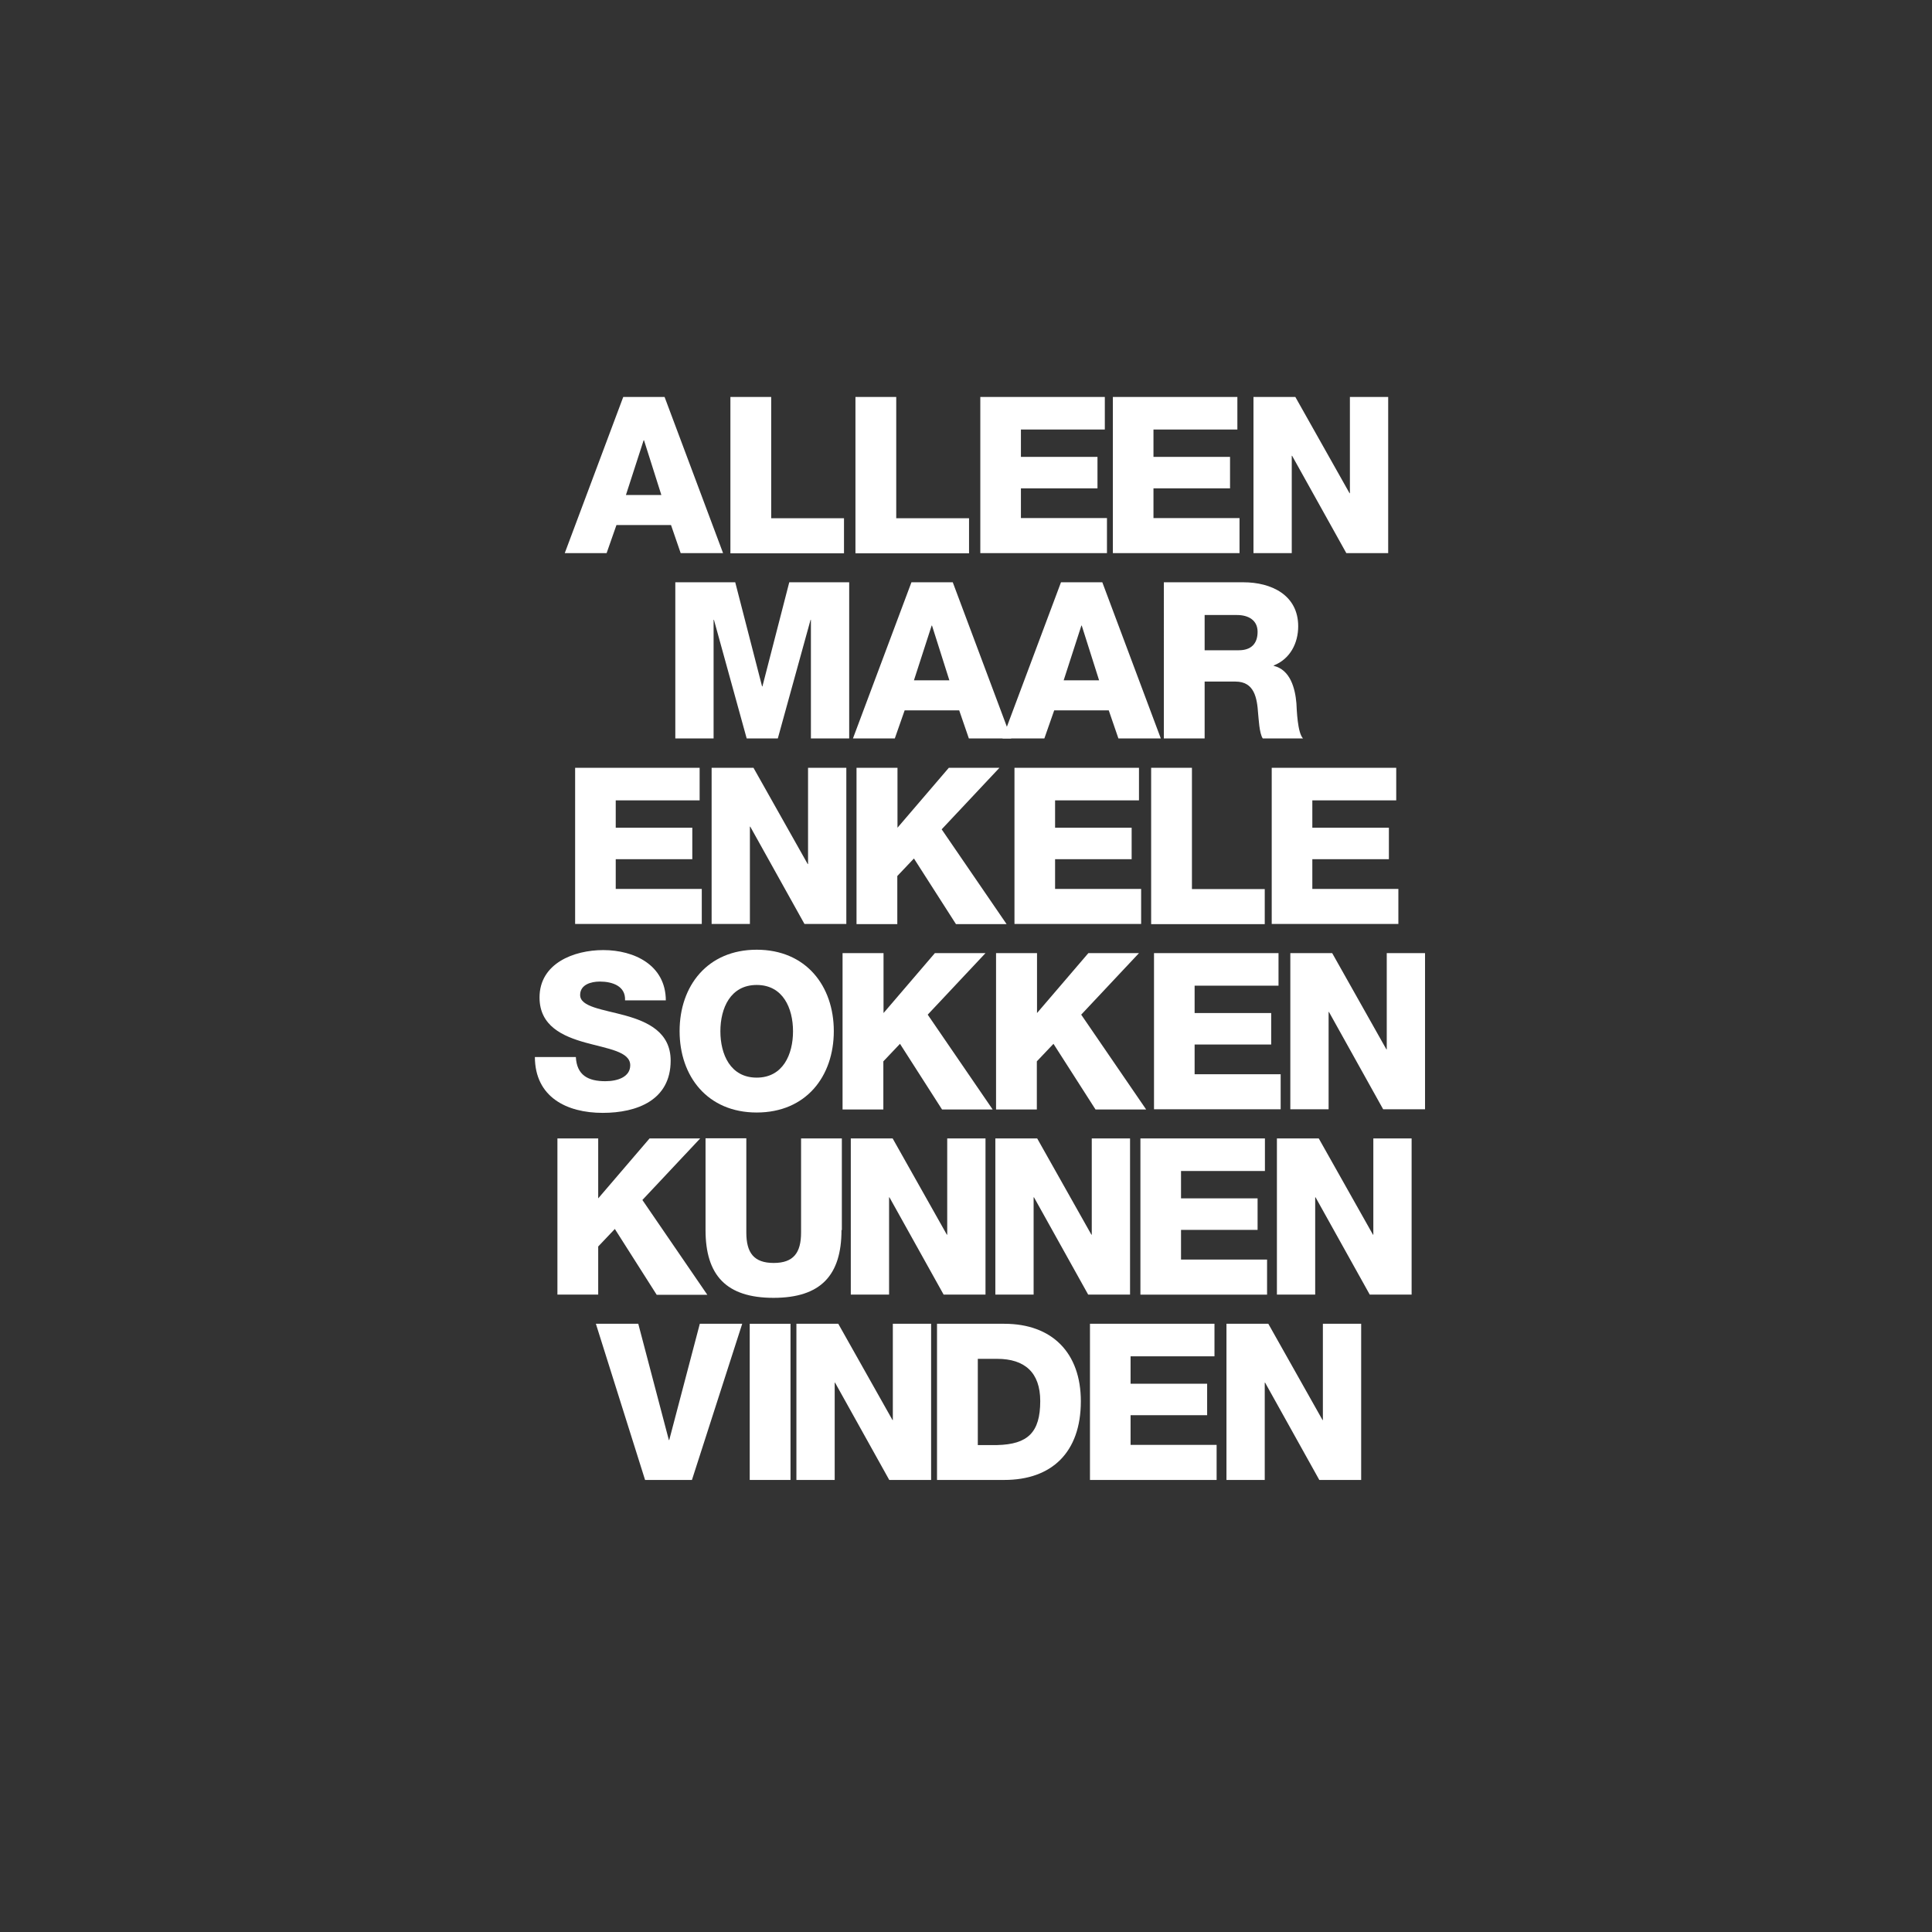 <?xml version="1.0" encoding="UTF-8"?>
<!-- Generator: Adobe Illustrator 28.1.0, SVG Export Plug-In . SVG Version: 6.00 Build 0)  -->
<svg xmlns="http://www.w3.org/2000/svg" xmlns:xlink="http://www.w3.org/1999/xlink" version="1.1" id="Layer_1" x="0px" y="0px" viewBox="0 0 1080 1080" style="enable-background:new 0 0 1080 1080;" xml:space="preserve">
<rect x="0" y="0" width="1080" height="1080" fill="#333333" stroke="none"/>
<style type="text/css">
	.st0{fill:#FFFFFF;}
</style>
<g>
	<path class="st0" d="M348.4,221.9h23.1l32.7,87.3h-23.7l-5.4-15.7h-30.5l-5.5,15.7h-23.4L348.4,221.9z M349.9,276.7h19.8l-9.7-30.6   h-0.2L349.9,276.7z"></path>
	<path class="st0" d="M408.3,221.9h22.8v67.8h40.7v19.6h-63.5V221.9z"></path>
	<path class="st0" d="M478.2,221.9h22.8v67.8h40.7v19.6h-63.5V221.9z"></path>
	<path class="st0" d="M548,221.9h69.6v18.2h-46.9v15.3h42.8v17.6h-42.8v16.6h48.1v19.6H548V221.9z"></path>
	<path class="st0" d="M622.1,221.9h69.6v18.2h-46.9v15.3h42.8v17.6h-42.8v16.6h48.1v19.6h-70.8V221.9z"></path>
	<path class="st0" d="M700.7,221.9h23.4l30.3,53.8h0.2v-53.8h21.4v87.3h-23.4l-30.3-54.4h-0.2v54.4h-21.4V221.9z"></path>
	<path class="st0" d="M377.5,325.5H411l15,58.2h0.2l15-58.2h33.5v87.3h-21.4v-66.3h-0.2l-18.3,66.3h-17.4l-18.3-66.3h-0.2v66.3   h-21.4V325.5z"></path>
	<path class="st0" d="M509.5,325.5h23.1l32.7,87.3h-23.7l-5.4-15.7h-30.5l-5.5,15.7h-23.4L509.5,325.5z M510.9,380.3h19.8l-9.7-30.6   h-0.2L510.9,380.3z"></path>
	<path class="st0" d="M593.1,325.5h23.1l32.7,87.3h-23.7l-5.4-15.7h-30.5l-5.5,15.7h-23.4L593.1,325.5z M594.6,380.3h19.8l-9.7-30.6   h-0.2L594.6,380.3z"></path>
	<path class="st0" d="M650.6,325.5h44.5c15.4,0,30.6,7,30.6,24.6c0,9.4-4.5,18.3-13.7,21.9v0.2c9.3,2.2,12,12.6,12.7,20.9   c0.2,3.7,0.6,16.5,3.7,19.7h-22.5c-2-2.9-2.3-11.5-2.6-13.9c-0.6-8.8-2.1-17.9-12.7-17.9h-17.2v31.8h-22.8V325.5z M673.4,363.5   h19.1c6.9,0,10.5-3.7,10.5-10.3c0-6.5-5.1-9.4-11.5-9.4h-18.1V363.5z"></path>
	<path class="st0" d="M321.5,429.2h69.6v18.2h-46.9v15.3h42.8v17.6h-42.8v16.6h48.1v19.6h-70.8V429.2z"></path>
	<path class="st0" d="M397.8,429.2h23.4l30.3,53.8h0.2v-53.8h21.4v87.3h-23.4l-30.3-54.4h-0.2v54.4h-21.4V429.2z"></path>
	<path class="st0" d="M478.9,429.2h22.8v33.5l28.7-33.5h28.3l-32.3,34.4l36.3,53h-28.3l-23.5-36.7l-9.3,9.8v26.9h-22.8V429.2z"></path>
	<path class="st0" d="M567.1,429.2h69.6v18.2h-46.9v15.3h42.8v17.6h-42.8v16.6h48.1v19.6h-70.8V429.2z"></path>
	<path class="st0" d="M643.5,429.2h22.8v67.8H707v19.6h-63.5V429.2z"></path>
	<path class="st0" d="M710.9,429.2h69.6v18.2h-46.9v15.3h42.8v17.6h-42.8v16.6h48.1v19.6h-70.8V429.2z"></path>
	<path class="st0" d="M321.9,590.8c0.5,10.3,6.9,13.6,16.5,13.6c6.9,0,13.9-2.4,13.9-8.9c0-7.7-12.5-9.2-25.1-12.7   c-12.5-3.5-25.6-9.2-25.6-25.2c0-19.1,19.2-26.5,35.6-26.5c17.4,0,34.9,8.4,35,28.1h-22.8c0.4-8-7.1-10.5-14.1-10.5   c-4.9,0-11,1.7-11,7.5c0,6.7,12.6,8,25.3,11.5c12.6,3.5,25.3,9.4,25.3,25.2c0,22.1-18.8,29.2-38,29.2c-20.1,0-37.8-8.8-37.9-31.2   H321.9z"></path>
	<path class="st0" d="M423,530.9c27.5,0,43.1,20.2,43.1,45.5s-15.5,45.5-43.1,45.5c-27.5,0-43.1-20.2-43.1-45.5   S395.5,530.9,423,530.9z M423,602.4c14.7,0,20.3-13,20.3-25.9s-5.6-25.9-20.3-25.9c-14.7,0-20.3,13-20.3,25.9   S408.3,602.4,423,602.4z"></path>
	<path class="st0" d="M471.1,532.8h22.8v33.5l28.7-33.5h28.3l-32.3,34.4l36.3,53h-28.3l-23.5-36.7l-9.3,9.8v26.9h-22.8V532.8z"></path>
	<path class="st0" d="M556.9,532.8h22.8v33.5l28.7-33.5h28.3l-32.3,34.4l36.3,53h-28.3l-23.5-36.7l-9.3,9.8v26.9h-22.8V532.8z"></path>
	<path class="st0" d="M645.1,532.8h69.6V551h-46.9v15.3h42.8v17.6h-42.8v16.6h48.1v19.6h-70.8V532.8z"></path>
	<path class="st0" d="M721.3,532.8h23.4l30.3,53.8h0.2v-53.8h21.4v87.3h-23.4l-30.3-54.4h-0.2v54.4h-21.4V532.8z"></path>
	<path class="st0" d="M311.6,636.4h22.8v33.5l28.7-33.5h28.3l-32.3,34.4l36.3,53h-28.3L343.7,687l-9.3,9.8v26.9h-22.8V636.4z"></path>
	<path class="st0" d="M470.4,687.6c0,25.3-11.6,37.9-38,37.9c-26.4,0-38-12.6-38-37.9v-51.3h22.8V689c0,11.3,4.2,17,15.3,17   c11.1,0,15.3-5.7,15.3-17v-52.6h22.8V687.6z"></path>
	<path class="st0" d="M475.6,636.4h23.4l30.3,53.8h0.2v-53.8h21.4v87.3h-23.4l-30.3-54.4H497v54.4h-21.4V636.4z"></path>
	<path class="st0" d="M556.4,636.4h23.4l30.3,53.8h0.2v-53.8h21.4v87.3h-23.4l-30.3-54.4h-0.2v54.4h-21.4V636.4z"></path>
	<path class="st0" d="M637.5,636.4h69.6v18.2h-46.9v15.3h42.8v17.6h-42.8v16.6h48.1v19.6h-70.8V636.4z"></path>
	<path class="st0" d="M713.8,636.4h23.4l30.3,53.8h0.2v-53.8h21.4v87.3h-23.4l-30.3-54.4h-0.2v54.4h-21.4V636.4z"></path>
	<path class="st0" d="M386.8,827.3h-26.2L333.1,740h23.7l17.1,65h0.2l17.1-65h23.7L386.8,827.3z"></path>
	<path class="st0" d="M419.1,740h22.8v87.3h-22.8V740z"></path>
	<path class="st0" d="M445.2,740h23.4l30.3,53.8h0.2V740h21.4v87.3h-23.4l-30.3-54.4h-0.2v54.4h-21.4V740z"></path>
	<path class="st0" d="M523.8,740h37.6c26.8,0,42.8,16.3,42.8,43.3c0,28.6-16.3,44-42.8,44h-37.6V740z M546.6,807.8h10.8   c17.2-0.4,24.1-7.1,24.1-24.6c0-15.9-8.6-23.6-24.1-23.6h-10.8V807.8z"></path>
	<path class="st0" d="M609.3,740h69.6v18.2h-46.9v15.3h42.8v17.6h-42.8v16.6h48.1v19.6h-70.8V740z"></path>
	<path class="st0" d="M685.6,740h23.4l30.3,53.8h0.2V740h21.4v87.3h-23.4l-30.3-54.4H707v54.4h-21.4V740z"></path>
</g>
</svg>
